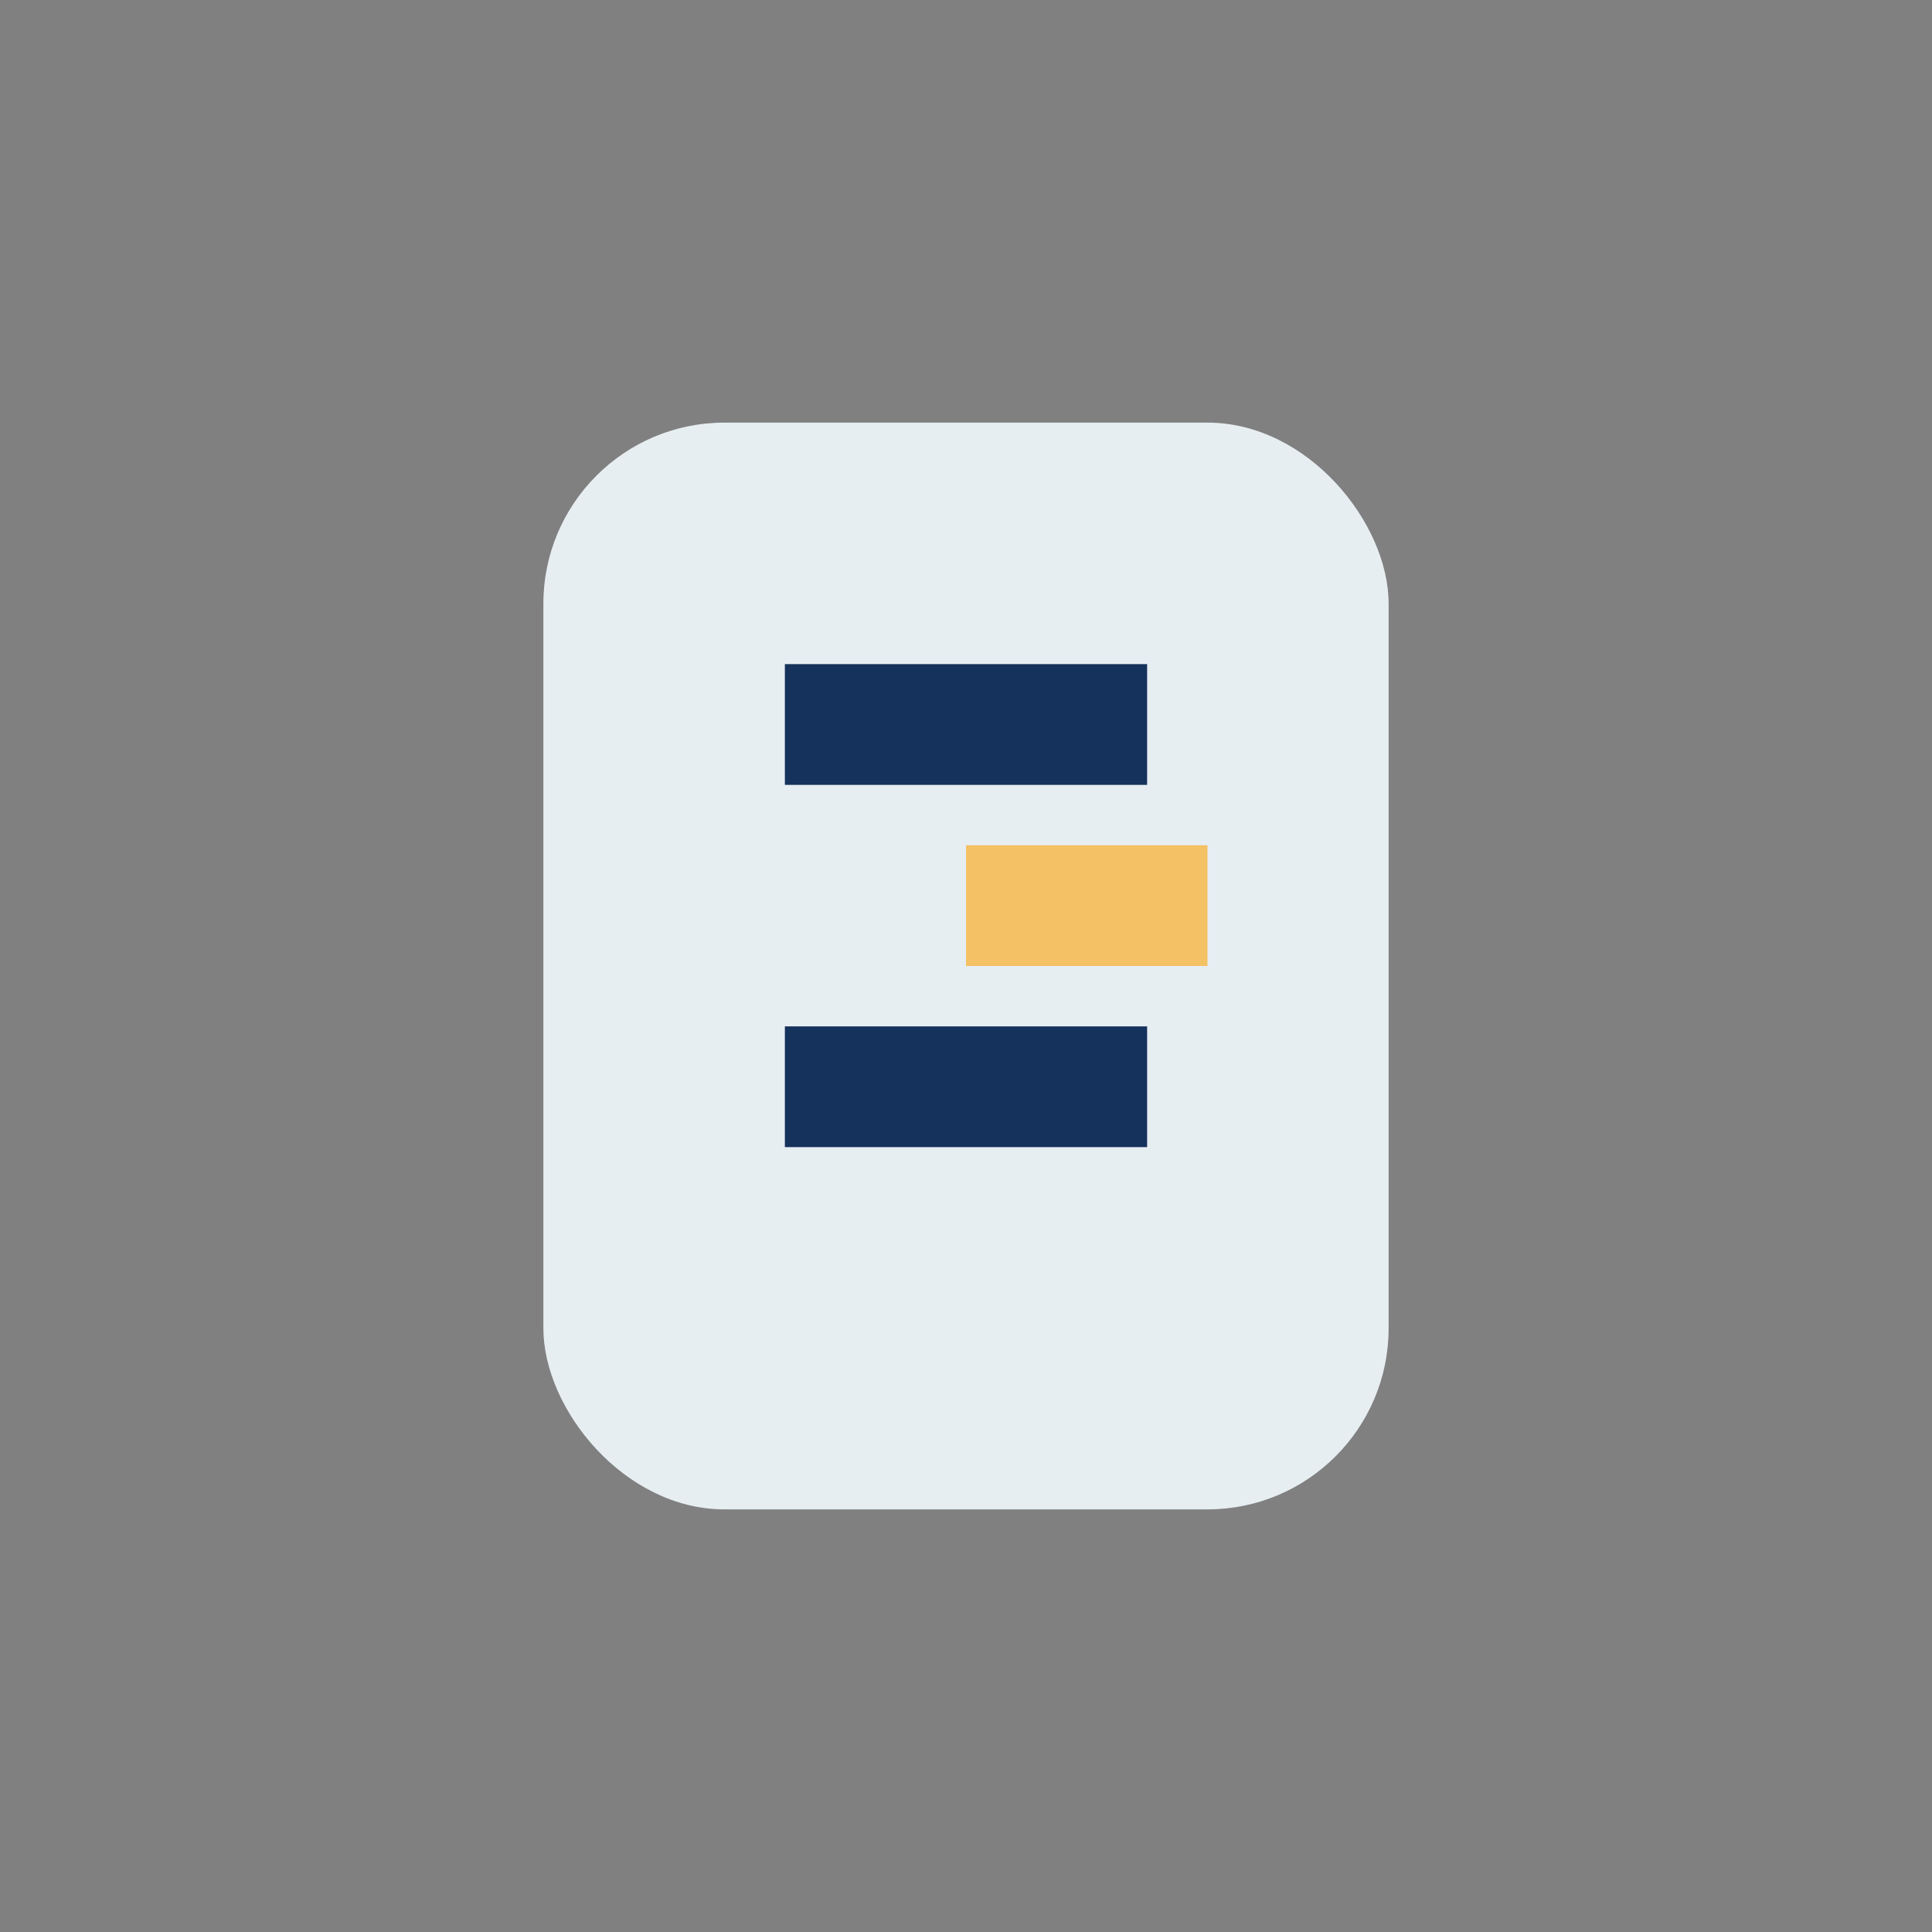 <?xml version="1.0" encoding="UTF-8"?>
<svg xmlns="http://www.w3.org/2000/svg" width="32" height="32" viewBox="0 0 32 32"><rect x="0" y="0" width="32" height="32" fill="#808080" stroke="none"/><rect x="9" y="7" width="14" height="18" rx="3" fill="#E7EEF2"/><path d="M13 12h6M13 18h6" stroke="#14325B" stroke-width="2"/><path d="M16 15h4" stroke="#F4C165" stroke-width="2"/></svg>